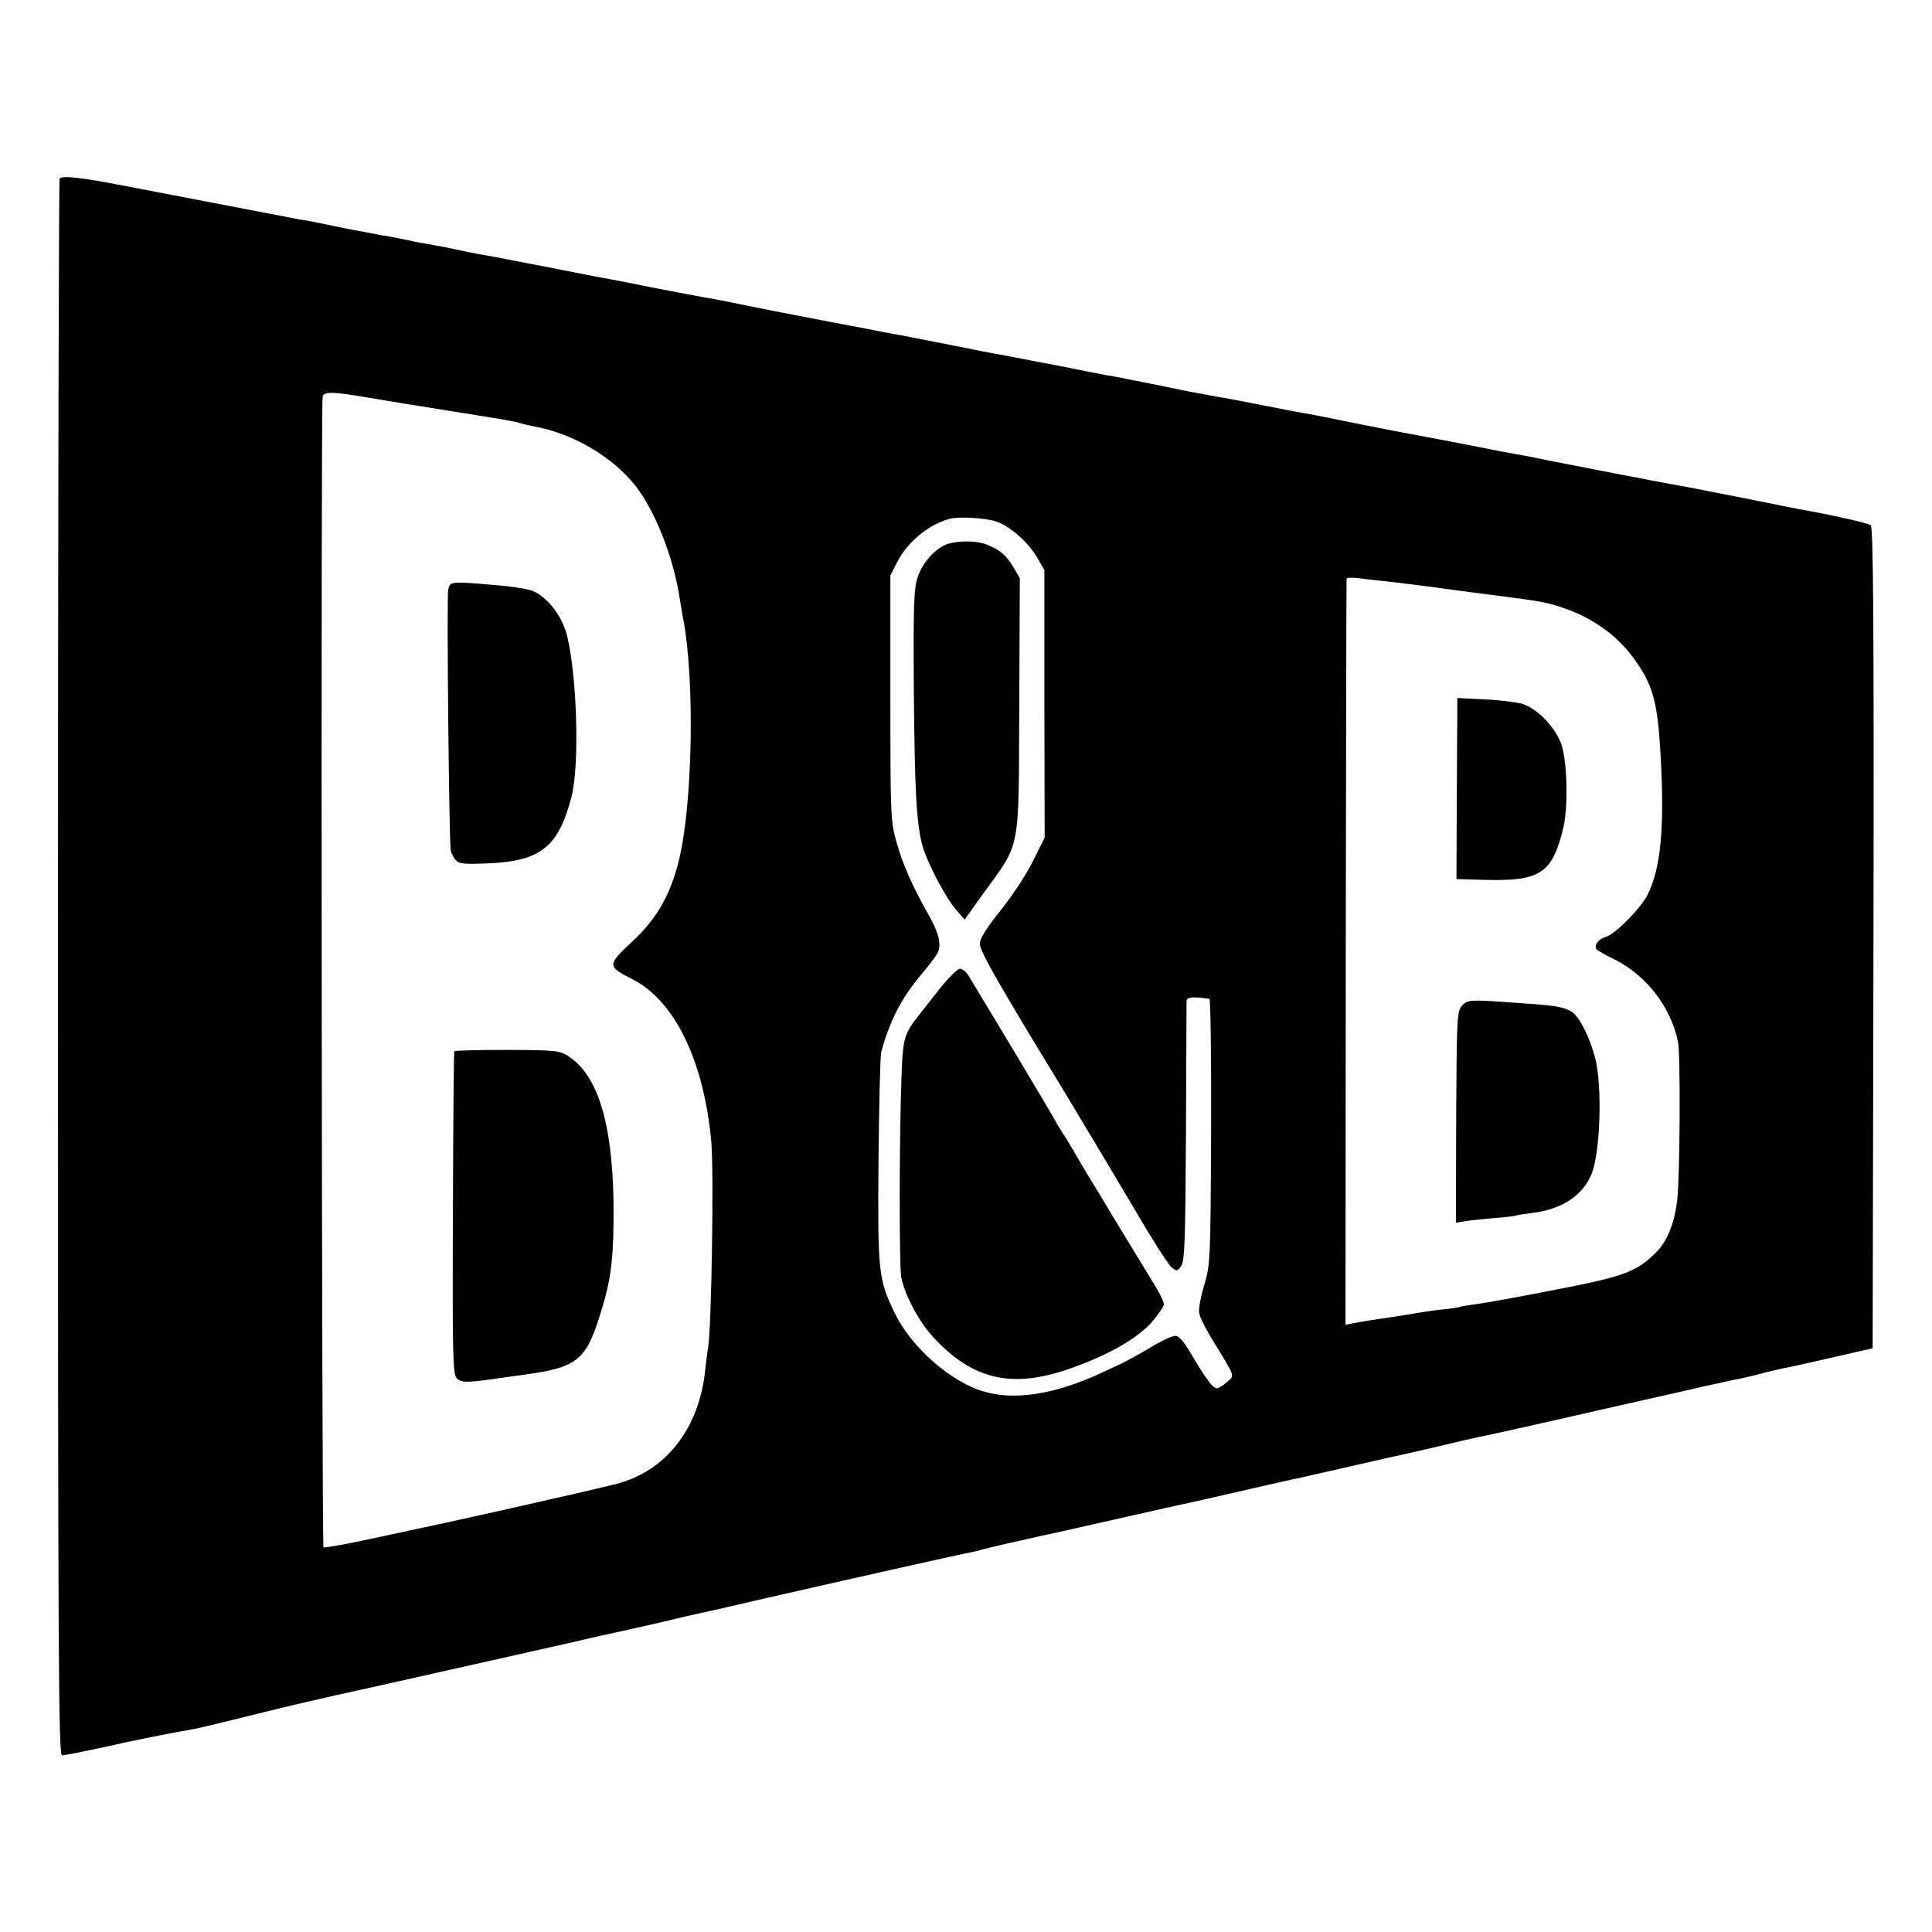 <?xml version="1.0" standalone="no"?>
<!DOCTYPE svg PUBLIC "-//W3C//DTD SVG 20010904//EN"
 "http://www.w3.org/TR/2001/REC-SVG-20010904/DTD/svg10.dtd">
<svg version="1.0" xmlns="http://www.w3.org/2000/svg"
 width="700pt" height="700pt" viewBox="0 0 700 700"
 preserveAspectRatio="xMidYMid meet">
<g transform="translate(0,700) scale(0.1,-0.1)"
fill="#000000" stroke="none">
<path d="M216 6353 c-3 -3 -6 -1290 -6 -2860 0 -2535 2 -2853 15 -2853 8 0 75
13 148 29 116 26 182 39 277 57 14 2 39 7 55 10 17 3 109 25 205 49 144 36
251 61 430 100 51 11 628 141 735 165 72 17 139 32 150 34 11 2 81 18 156 35
75 18 145 34 155 36 11 2 109 24 219 50 333 76 738 167 765 171 14 3 31 7 39
10 12 4 158 37 217 50 12 2 131 29 264 59 133 30 252 57 264 59 11 2 93 21
181 41 88 20 169 39 180 41 11 2 70 15 130 29 61 14 160 36 220 50 61 13 157
35 215 49 58 14 116 27 130 30 14 2 126 27 250 55 124 28 275 63 335 76 61 14
162 36 225 51 63 14 126 28 140 30 14 3 52 12 85 21 33 8 71 17 85 19 14 3 88
19 165 37 l140 32 3 1486 c2 1182 -1 1488 -10 1496 -11 8 -143 38 -258 58 -14
3 -59 11 -100 20 -103 21 -317 63 -360 70 -47 8 -370 71 -462 89 -40 9 -89 18
-108 21 -19 3 -80 15 -135 26 -122 24 -104 20 -305 58 -91 18 -194 38 -230 46
-36 7 -81 16 -100 19 -19 3 -46 8 -60 11 -77 15 -178 35 -200 39 -39 6 -143
26 -165 30 -41 9 -226 46 -253 51 -15 2 -52 9 -82 15 -30 6 -66 13 -80 16 -14
3 -70 14 -125 24 -55 11 -113 22 -130 25 -16 2 -100 19 -185 36 -85 17 -166
32 -180 35 -14 2 -36 7 -50 9 -43 9 -71 14 -235 45 -88 17 -203 39 -255 50
-52 11 -106 21 -120 24 -14 2 -65 12 -115 21 -125 24 -121 23 -205 40 -41 8
-86 17 -100 19 -14 2 -108 21 -210 41 -102 19 -196 38 -210 40 -22 3 -72 13
-145 29 -11 2 -40 7 -65 12 -25 4 -47 8 -50 9 -16 4 -97 20 -105 21 -5 0 -28
4 -50 9 -22 4 -49 9 -60 11 -11 2 -42 8 -70 14 -72 15 -96 20 -130 25 -36 7
-386 74 -620 119 -169 33 -237 41 -249 29z m1114 -793 c45 -8 187 -31 469 -76
47 -8 70 -12 89 -18 9 -3 28 -7 42 -10 141 -24 288 -109 373 -217 72 -92 139
-263 161 -415 4 -22 8 -51 11 -64 43 -223 35 -677 -16 -880 -31 -125 -81 -211
-170 -293 -89 -83 -89 -89 -1 -133 155 -77 262 -295 289 -589 10 -107 1 -666
-11 -745 -3 -14 -7 -52 -11 -85 -22 -212 -144 -367 -324 -412 -102 -26 -578
-133 -699 -158 -9 -2 -93 -20 -186 -40 -92 -20 -171 -34 -174 -31 -6 7 -10
4140 -3 4169 4 19 39 18 161 -3z m2278 -449 c48 -15 115 -73 148 -128 l28 -48
0 -485 1 -485 -43 -86 c-23 -47 -76 -127 -117 -178 -51 -64 -75 -102 -75 -120
0 -27 66 -143 306 -536 73 -121 186 -310 251 -420 64 -110 126 -207 137 -216
19 -16 22 -16 36 5 12 18 15 90 17 481 1 253 2 468 2 477 1 16 20 18 83 9 4
-1 7 -217 6 -481 -2 -468 -3 -482 -25 -557 -13 -42 -21 -87 -18 -101 2 -13 23
-56 47 -95 87 -142 82 -129 53 -155 -14 -12 -30 -22 -35 -22 -15 0 -36 27 -85
109 -33 58 -53 81 -67 81 -11 0 -52 -19 -91 -43 -40 -24 -88 -50 -107 -59 -19
-9 -55 -25 -80 -37 -163 -74 -307 -96 -418 -62 -120 36 -261 161 -320 283 -60
125 -62 146 -59 553 2 204 6 381 10 394 30 110 72 192 139 273 29 34 58 72 64
83 16 30 7 71 -28 134 -63 111 -97 189 -119 267 -22 76 -23 94 -23 524 l0 445
26 51 c38 72 112 133 188 154 32 9 126 4 168 -9z m1447 -221 c50 -6 104 -13
120 -15 41 -6 193 -26 233 -31 172 -22 197 -26 257 -47 104 -35 194 -99 254
-182 69 -94 86 -155 97 -340 16 -271 2 -420 -47 -518 -27 -51 -119 -144 -152
-152 -25 -7 -42 -29 -33 -44 3 -4 34 -22 69 -39 114 -58 202 -173 227 -298 9
-47 7 -483 -3 -571 -10 -86 -36 -149 -76 -190 -71 -71 -116 -88 -366 -136
-126 -25 -255 -48 -285 -52 -30 -4 -57 -8 -60 -10 -3 -2 -30 -6 -60 -9 -30 -3
-64 -8 -75 -10 -11 -2 -55 -9 -98 -16 -97 -14 -125 -19 -157 -25 l-25 -5 1
1347 c1 742 2 1352 3 1356 0 4 20 5 44 2 23 -3 83 -10 132 -15z"/>
<path d="M1624 4864 c-6 -23 3 -905 9 -945 2 -10 9 -25 17 -34 12 -15 29 -17
120 -13 190 8 254 60 301 243 29 113 20 432 -16 580 -17 69 -64 133 -118 161
-16 9 -79 19 -140 24 -166 14 -166 14 -173 -16z"/>
<path d="M1646 3191 c-2 -3 -4 -268 -5 -587 -2 -525 0 -583 14 -598 16 -16 37
-16 135 -2 19 3 71 10 115 16 181 25 216 52 264 200 42 130 52 198 54 350 4
329 -48 525 -159 600 -36 24 -42 25 -226 26 -104 0 -190 -2 -192 -5z"/>
<path d="M3436 5030 c-44 -13 -94 -68 -111 -121 -14 -41 -16 -102 -14 -407 3
-362 9 -479 30 -562 16 -61 83 -189 122 -235 l32 -37 60 84 c147 204 135 145
138 697 l2 456 -23 40 c-26 43 -50 64 -97 82 -35 14 -98 15 -139 3z"/>
<path d="M3401 3413 c-34 -43 -65 -83 -70 -89 -56 -71 -60 -84 -65 -234 -8
-222 -8 -670 -1 -715 11 -64 65 -166 120 -224 141 -150 281 -182 485 -112 139
48 244 107 300 167 25 29 47 60 47 69 0 9 -18 45 -39 78 -21 34 -80 131 -131
215 -50 84 -102 169 -115 190 -12 20 -31 53 -42 72 -11 19 -29 49 -40 65 -11
17 -23 37 -27 45 -4 8 -72 123 -151 255 -80 132 -152 252 -161 267 -9 16 -24
28 -33 28 -9 0 -44 -35 -77 -77z"/>
<path d="M5280 4383 c-1 -48 -1 -196 -2 -328 l-1 -240 106 -3 c199 -5 242 24
282 192 16 72 14 219 -5 290 -17 63 -88 139 -145 156 -22 6 -84 14 -137 16
l-98 5 0 -88z"/>
<path d="M5297 3356 c-18 -20 -19 -43 -21 -404 l-1 -382 25 4 c14 3 61 8 105
12 44 3 82 8 85 9 3 2 30 6 60 10 108 13 183 62 216 140 32 76 40 317 14 420
-19 74 -57 151 -85 169 -26 17 -58 23 -180 31 -189 14 -198 14 -218 -9z"/>
</g>
</svg>
